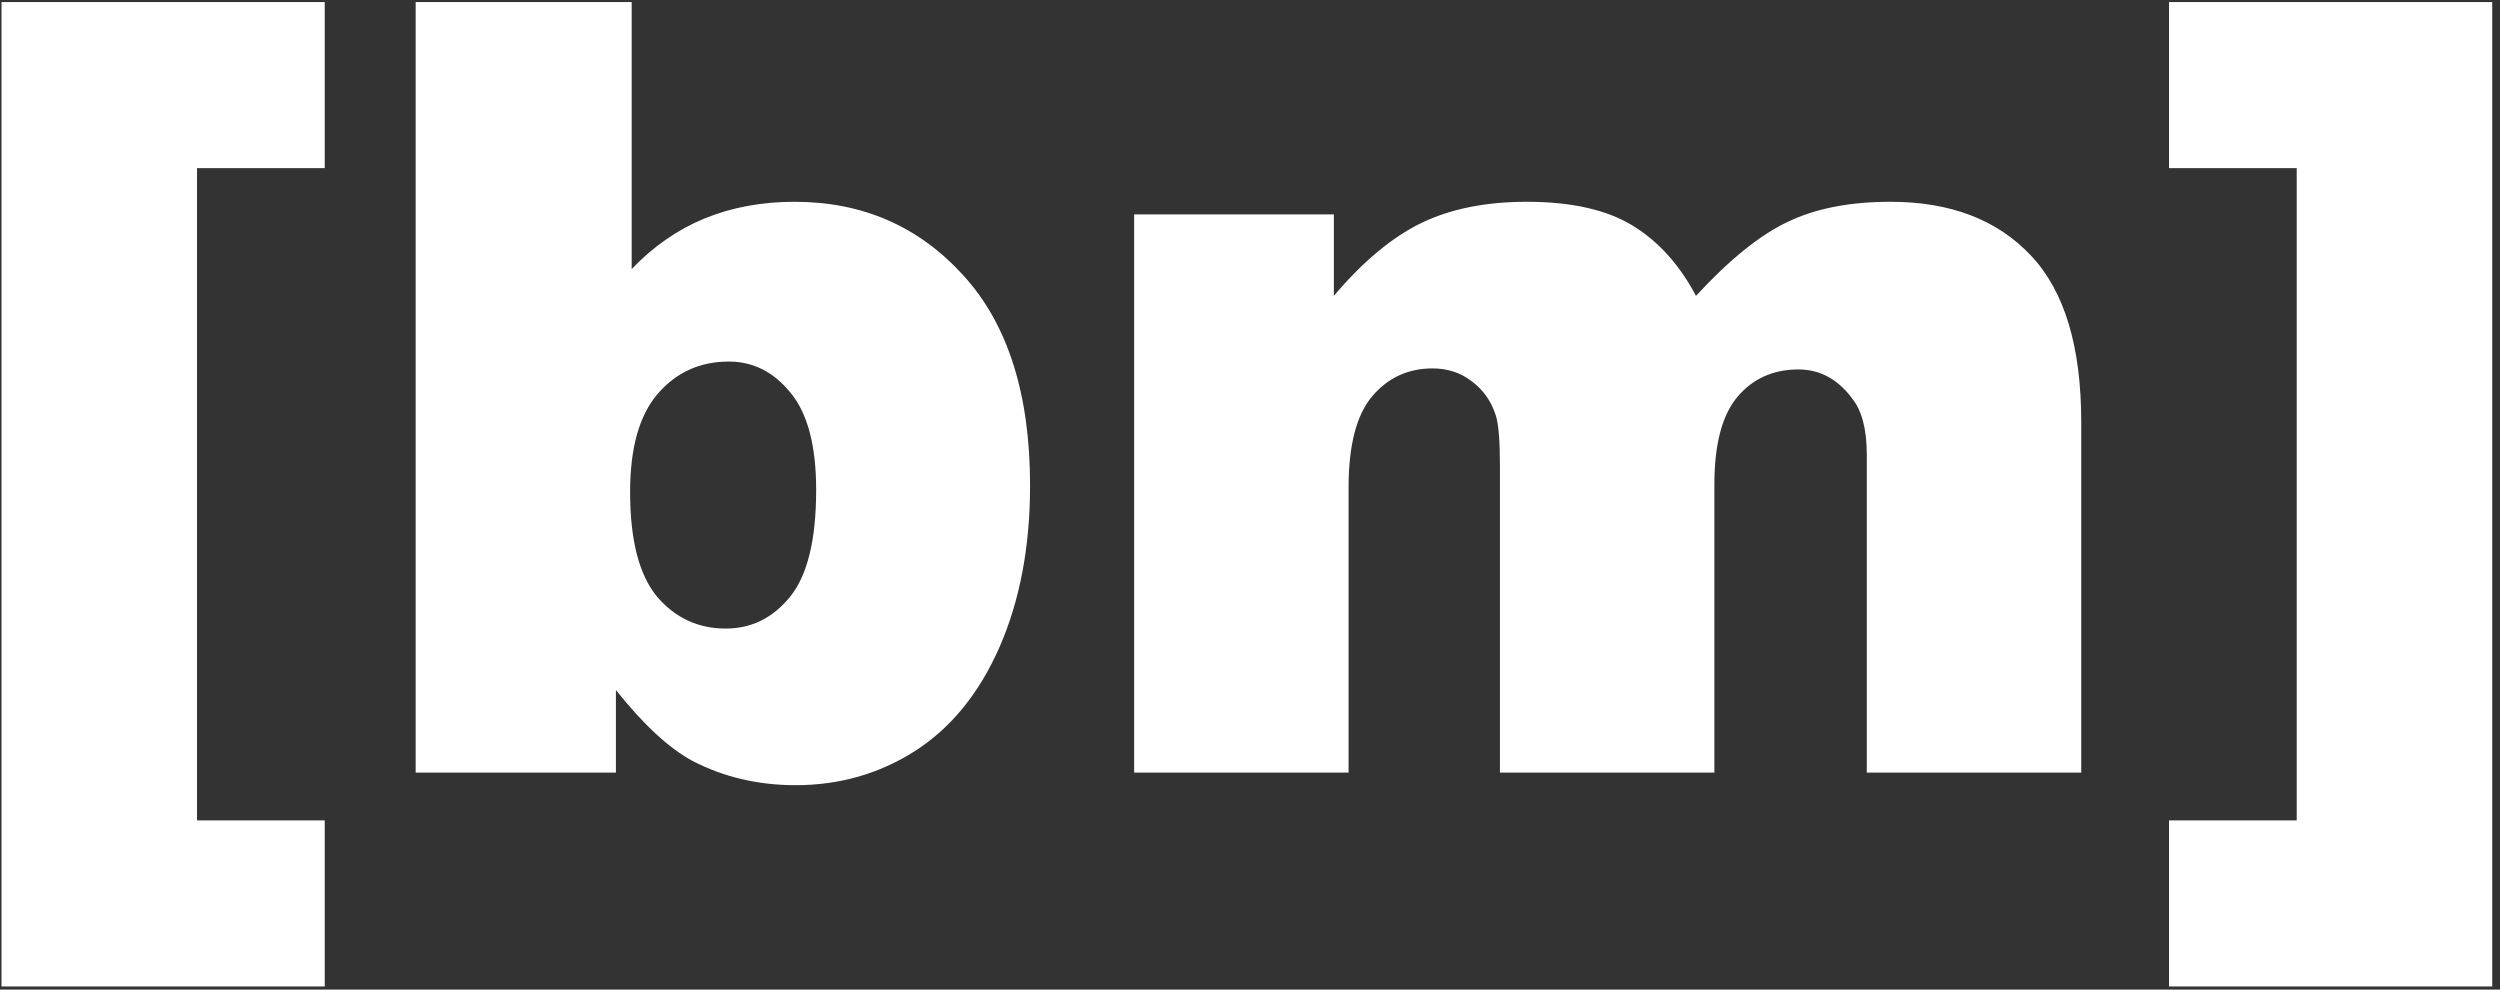 <svg width="288" height="114" viewBox="0 0 288 114" fill="none" xmlns="http://www.w3.org/2000/svg">
<rect x="0" y="0" width="288" height="114" fill="#333333" stroke="none"/>
<path d="M0.174 0.238H37.41V19.371H22.697V94.51H37.41V113.643H0.174V0.238ZM47.885 0.238H72.769V30.996C75.232 28.413 78.017 26.475 81.125 25.184C84.273 23.892 87.745 23.246 91.539 23.246C99.37 23.246 105.848 26.072 110.975 31.723C116.101 37.333 118.664 45.406 118.664 55.941C118.664 62.965 117.493 69.161 115.152 74.529C112.811 79.857 109.562 83.853 105.404 86.518C101.287 89.141 96.706 90.453 91.66 90.453C87.341 90.453 83.385 89.525 79.793 87.668C77.088 86.215 74.142 83.49 70.953 79.494V89H47.885V0.238ZM72.588 56.668C72.588 62.198 73.617 66.214 75.676 68.717C77.775 71.179 80.419 72.41 83.607 72.41C86.554 72.41 89.016 71.199 90.994 68.777C93.012 66.315 94.022 62.198 94.022 56.426C94.022 51.34 93.033 47.606 91.055 45.225C89.117 42.843 86.756 41.652 83.971 41.652C80.62 41.652 77.876 42.904 75.736 45.406C73.637 47.868 72.588 51.622 72.588 56.668ZM130.652 24.699H153.66V34.084C156.97 30.169 160.3 27.384 163.65 25.729C167.041 24.074 171.118 23.246 175.881 23.246C181.007 23.246 185.064 24.154 188.051 25.971C191.038 27.787 193.48 30.491 195.377 34.084C199.252 29.886 202.784 27.04 205.973 25.547C209.161 24.013 213.097 23.246 217.779 23.246C224.682 23.246 230.07 25.305 233.945 29.422C237.82 33.499 239.758 39.897 239.758 48.615V89H215.055V52.369C215.055 49.463 214.49 47.303 213.359 45.891C211.704 43.671 209.646 42.56 207.184 42.56C204.277 42.56 201.936 43.61 200.16 45.709C198.384 47.808 197.496 51.178 197.496 55.82V89H172.793V53.58C172.793 50.755 172.632 48.837 172.309 47.828C171.784 46.214 170.876 44.922 169.584 43.953C168.292 42.944 166.779 42.44 165.043 42.44C162.217 42.44 159.896 43.509 158.08 45.648C156.264 47.788 155.355 51.3 155.355 56.184V89H130.652V24.699ZM287.105 0.238V113.643H249.869V94.51H264.582V19.371H249.869V0.238H287.105Z" fill="white"/>
</svg>
